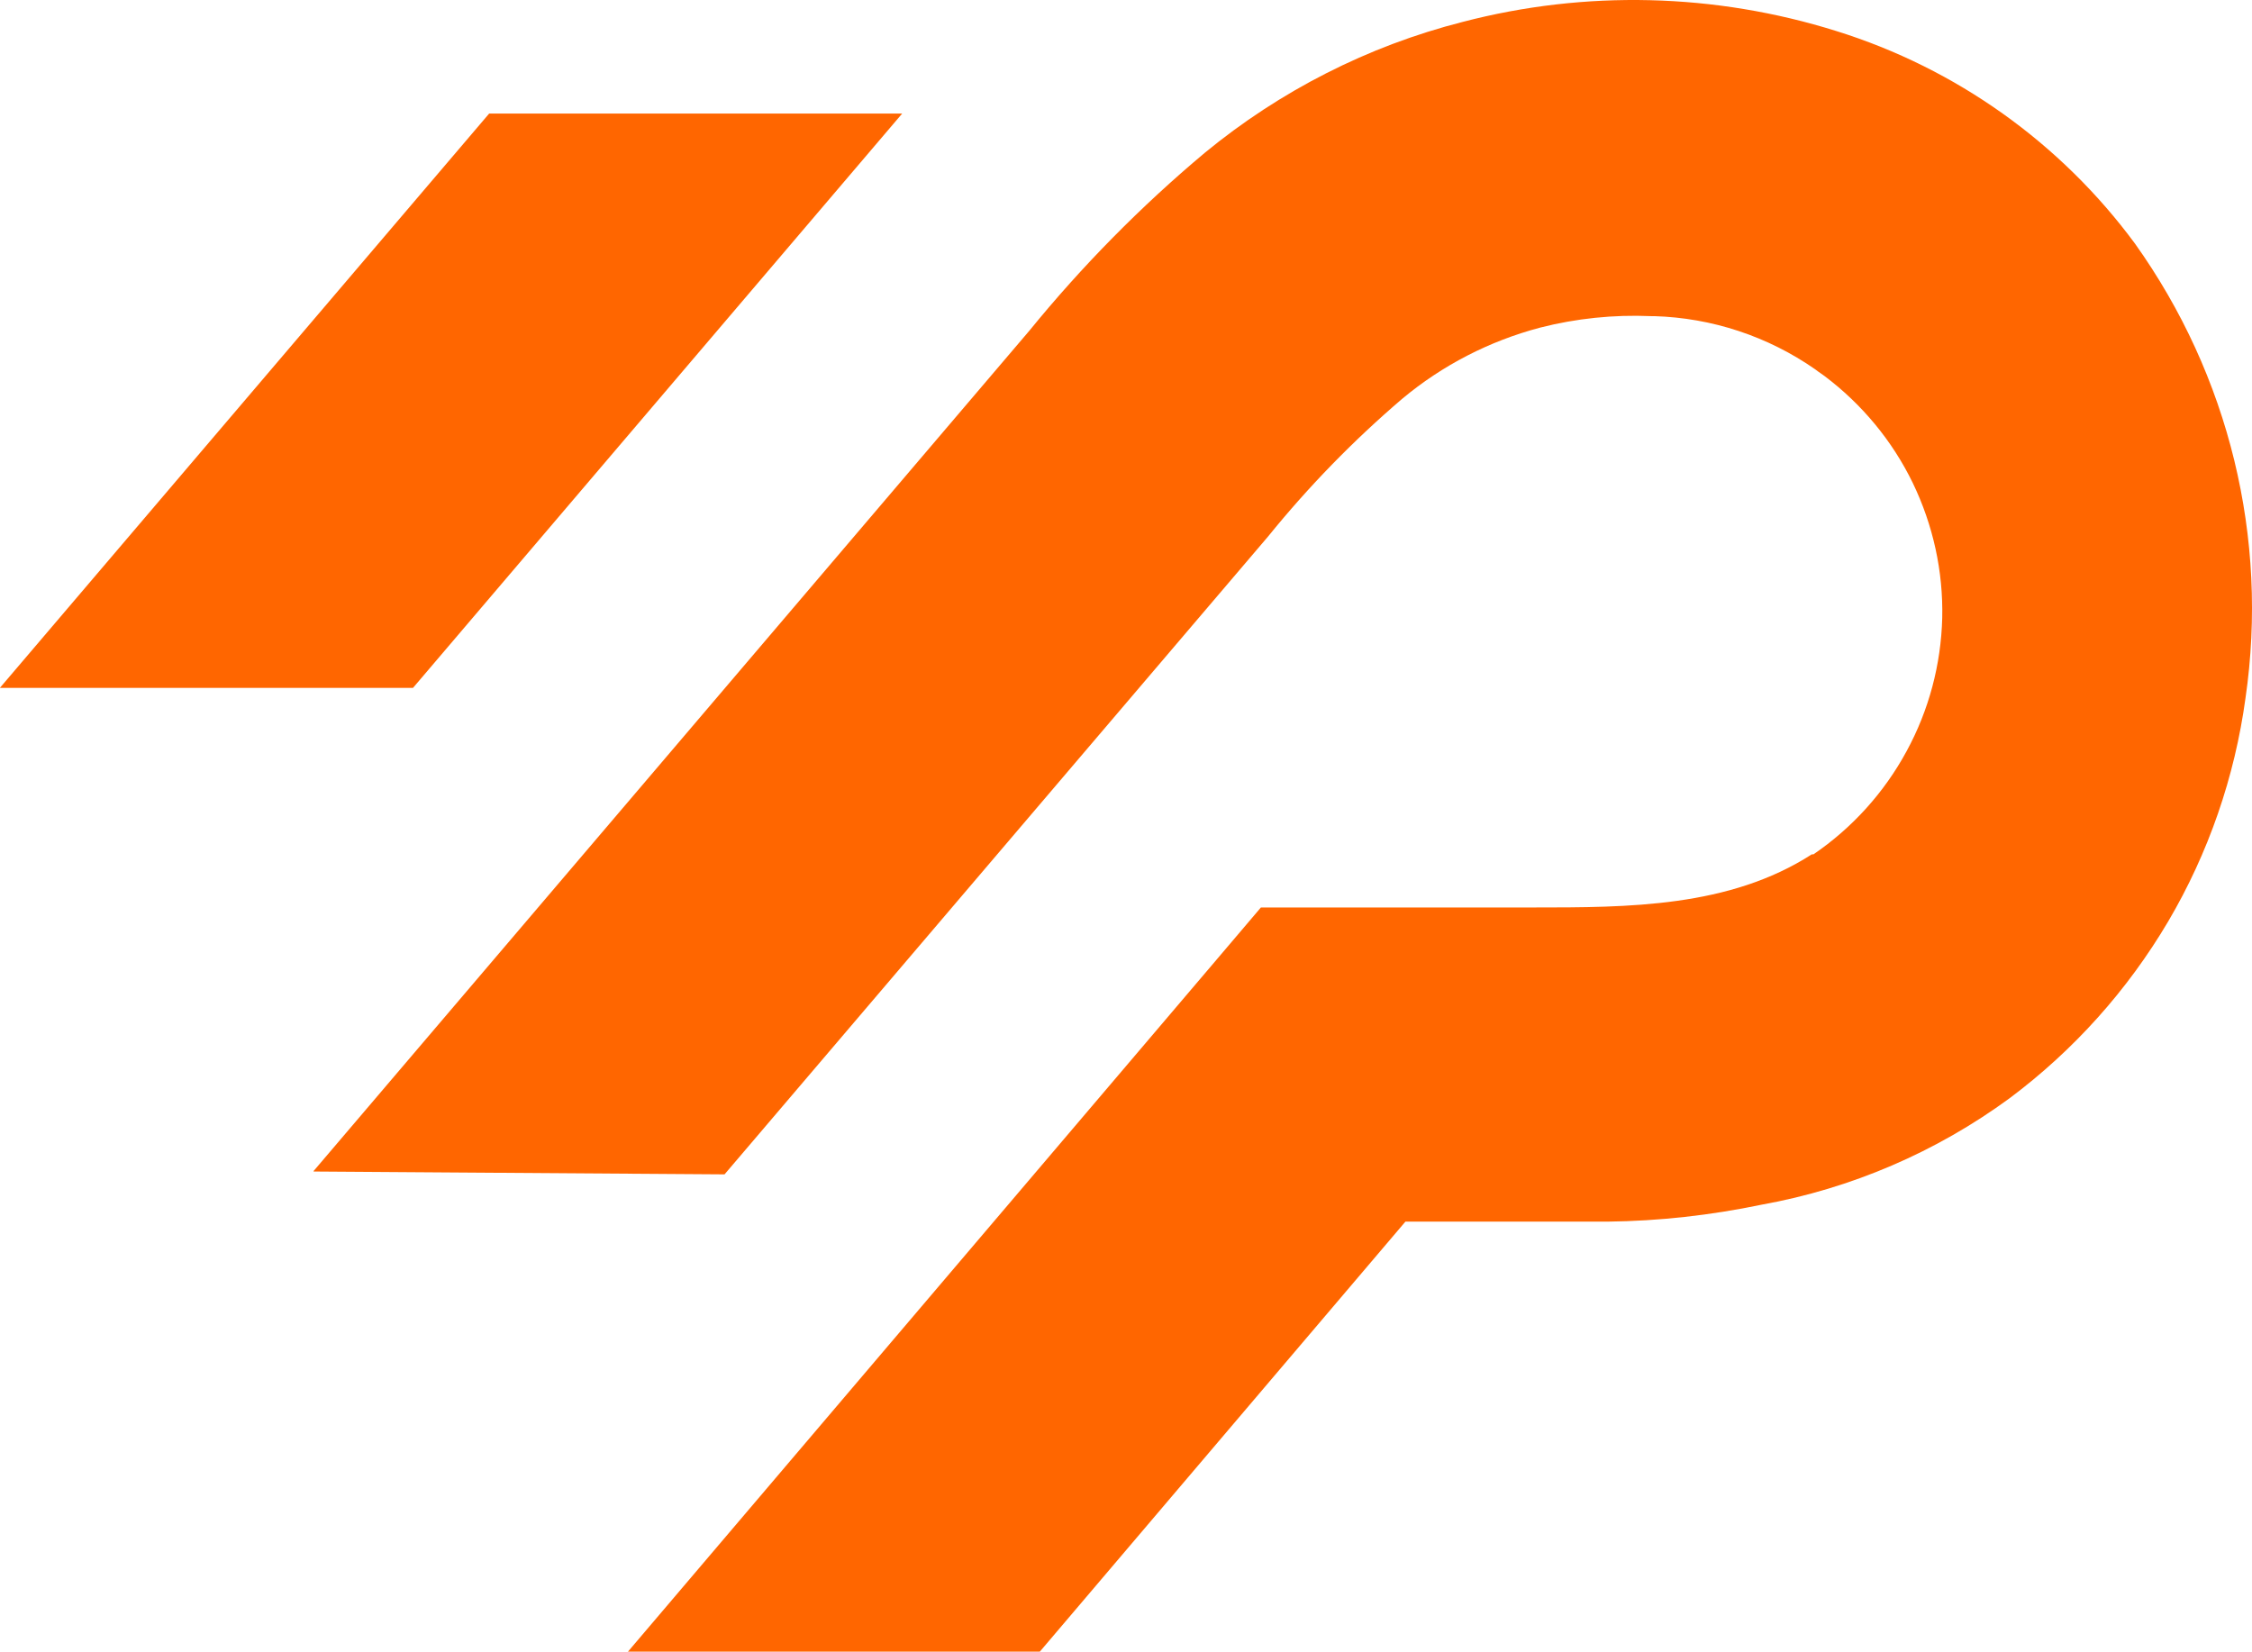 <svg width="38.821" height="28.473" viewBox="0 0 38.821 28.473" fill="none" xmlns="http://www.w3.org/2000/svg" xmlns:xlink="http://www.w3.org/1999/xlink">
	<desc>
			Created with Pixso.
	</desc>
	<defs/>
	<path id="Vector" d="M0 11.856L8.432 1.958L15.552 1.958L7.119 11.859L0 11.859L0 11.856ZM5.408 20.185L17.743 5.703C18.653 4.586 19.666 3.558 20.77 2.633C22.065 1.568 23.579 0.794 25.213 0.378C27.33 -0.175 29.565 -0.12 31.655 0.535C33.723 1.179 35.526 2.467 36.804 4.2C38.427 6.476 39.11 9.277 38.709 12.034C38.524 13.391 38.072 14.704 37.375 15.887C36.675 17.071 35.749 18.105 34.642 18.933C33.378 19.859 31.916 20.489 30.366 20.768C29.492 20.95 28.601 21.05 27.706 21.06L24.227 21.06L17.925 28.473L10.825 28.473L20.911 16.615L21.736 15.644L26.422 15.644C28.069 15.644 29.81 15.644 31.233 14.728L31.261 14.728C31.929 14.273 32.48 13.663 32.865 12.953C33.252 12.243 33.46 11.457 33.481 10.653C33.499 9.849 33.324 9.052 32.973 8.325C32.621 7.601 32.099 6.969 31.45 6.481L31.381 6.432L31.342 6.405L31.29 6.366C30.475 5.798 29.51 5.479 28.515 5.45L28.46 5.45C27.816 5.422 27.171 5.489 26.549 5.648C25.678 5.878 24.868 6.294 24.174 6.873C23.331 7.593 22.558 8.387 21.862 9.246L12.49 20.245L5.408 20.196L5.404 20.186L5.408 20.185Z" fill="#FF6600" fill-opacity="1" fill-rule="nonzero"/>
</svg>
